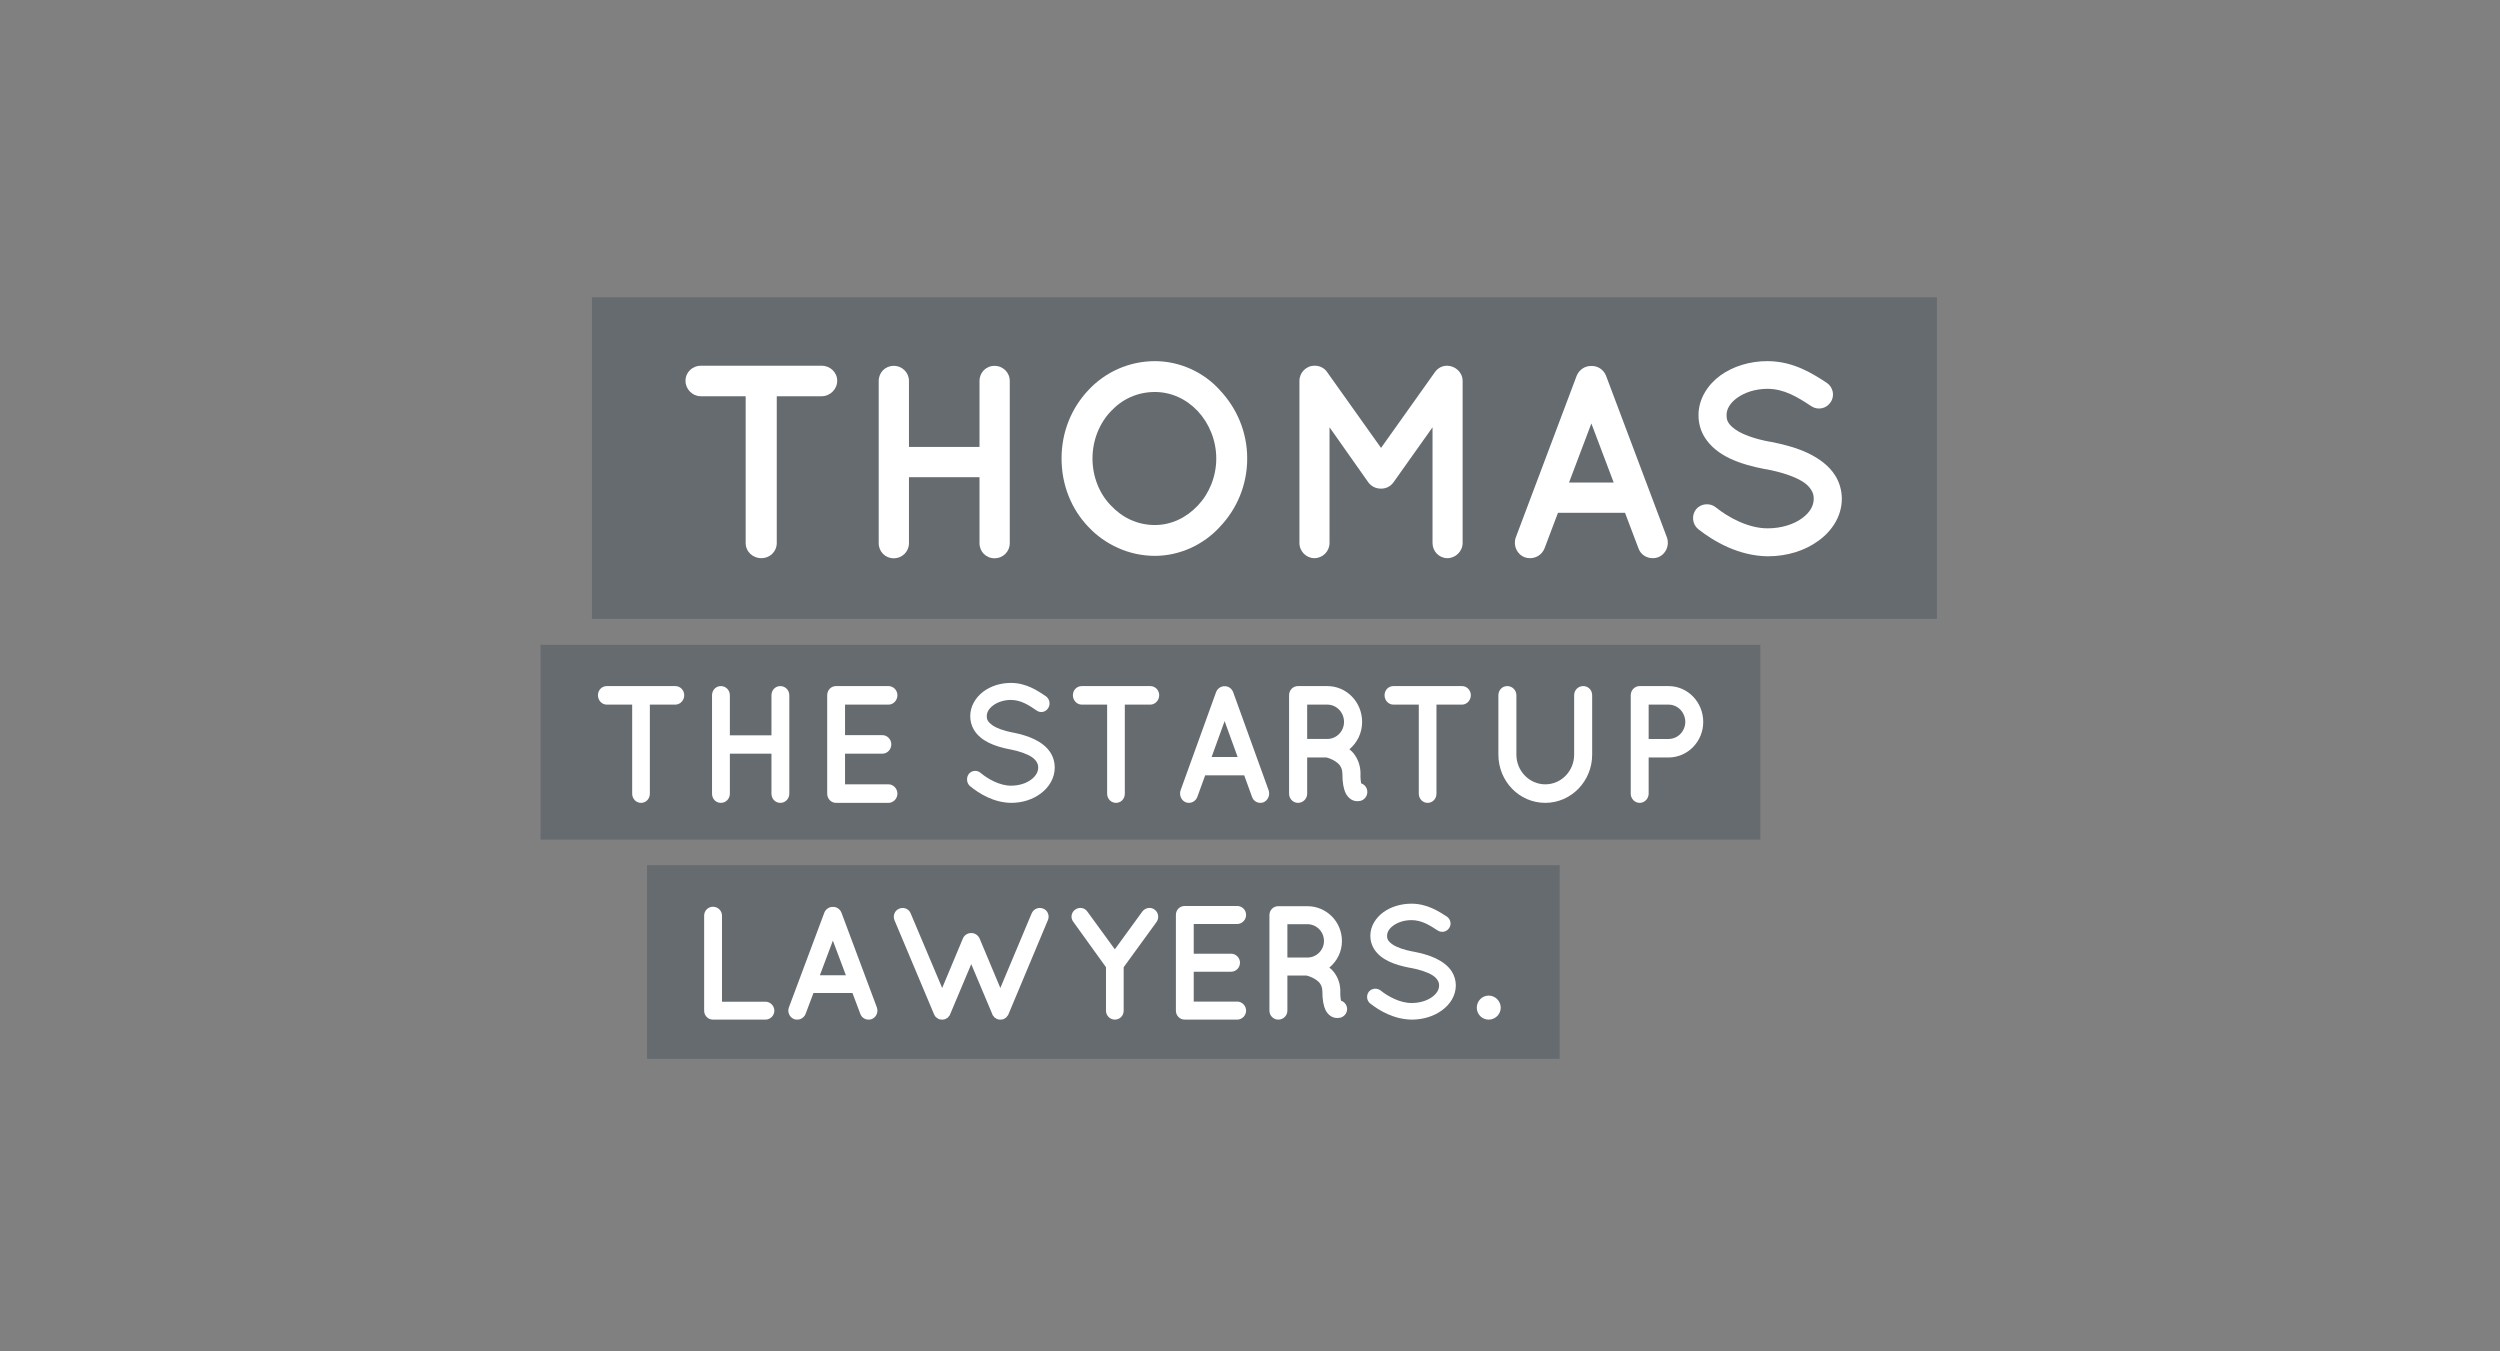 <svg width="185" height="100" viewBox="0 0 185 100" fill="none" xmlns="http://www.w3.org/2000/svg">
<rect x="0" y="0" width="185" height="100" fill="#808080" stroke="none"/>
<g clip-path="url(#clip0_709_972)">
<path d="M47.88 78.349H115.418V64.023H47.88V78.349Z" fill="#001B35" fill-opacity="0.2"/>
<path d="M40 62.136H130.262V47.714H40V62.136Z" fill="#001B35" fill-opacity="0.2"/>
<path d="M43.799 45.803H143.33V22H43.799V45.803Z" fill="#001B35" fill-opacity="0.2"/>
<mask id="mask0_709_972" style="mask-type:luminance" maskUnits="userSpaceOnUse" x="40" y="22" width="104" height="57">
<path d="M40 22.001H143.33V78.351H40V22.001Z" fill="white"/>
</mask>
<g mask="url(#mask0_709_972)">
<path d="M50.633 51.45C50.633 51.82 50.335 52.142 49.979 52.142H48.089V58.733C48.089 59.115 47.803 59.412 47.434 59.412C47.078 59.412 46.781 59.115 46.781 58.733V52.142H44.903C44.533 52.142 44.248 51.82 44.248 51.45C44.248 51.068 44.533 50.771 44.903 50.771H49.979C50.335 50.771 50.633 51.068 50.633 51.45Z" fill="white"/>
<path d="M58.409 51.45V58.733C58.409 59.115 58.111 59.412 57.743 59.412C57.374 59.412 57.088 59.115 57.088 58.733V55.77H54.01V58.733C54.01 59.115 53.712 59.412 53.344 59.412C52.975 59.412 52.69 59.115 52.69 58.733V51.45C52.69 51.068 52.975 50.771 53.344 50.771C53.712 50.771 54.01 51.068 54.01 51.45V54.413H57.088V51.45C57.088 51.068 57.374 50.771 57.743 50.771C58.111 50.771 58.409 51.068 58.409 51.45Z" fill="white"/>
<path d="M66.409 58.733C66.409 59.104 66.1 59.412 65.756 59.412H61.904C61.88 59.412 61.88 59.399 61.88 59.399L61.867 59.412C61.499 59.412 61.213 59.104 61.213 58.733V51.45C61.213 51.068 61.499 50.771 61.867 50.771H61.88H61.904H65.756C66.1 50.771 66.409 51.068 66.409 51.45C66.409 51.833 66.1 52.142 65.756 52.142H62.533V54.401H65.304C65.66 54.401 65.957 54.722 65.957 55.079C65.957 55.462 65.66 55.77 65.304 55.77H62.533V58.041H65.756C66.1 58.041 66.409 58.35 66.409 58.733Z" fill="white"/>
<path d="M78.051 56.794C78.051 57.584 77.623 58.263 77.029 58.707C76.447 59.152 75.674 59.411 74.829 59.411C73.545 59.398 72.463 58.732 71.785 58.176C71.524 57.954 71.489 57.547 71.69 57.275C71.904 57.004 72.297 56.967 72.558 57.189C73.082 57.633 73.985 58.151 74.829 58.14C75.423 58.14 75.959 57.954 76.316 57.683C76.672 57.411 76.827 57.102 76.827 56.794C76.827 56.634 76.791 56.523 76.72 56.399C76.648 56.276 76.542 56.152 76.363 56.028C76.019 55.795 75.436 55.584 74.734 55.449H74.71C74.152 55.338 73.629 55.189 73.177 54.967C72.725 54.745 72.332 54.437 72.07 54.005C71.893 53.708 71.798 53.363 71.798 52.992C71.798 52.252 72.202 51.61 72.749 51.191C73.307 50.77 74.033 50.536 74.805 50.536C75.947 50.536 76.791 51.116 77.398 51.524C77.671 51.721 77.755 52.116 77.564 52.4C77.385 52.696 77.005 52.782 76.72 52.585C76.114 52.165 75.531 51.795 74.805 51.795C74.271 51.795 73.795 51.968 73.474 52.214C73.153 52.462 73.022 52.733 73.022 52.992C73.022 53.14 73.045 53.239 73.105 53.338C73.164 53.437 73.272 53.548 73.426 53.659C73.735 53.881 74.271 54.078 74.912 54.202H74.936C75.543 54.326 76.102 54.486 76.577 54.721C77.065 54.967 77.493 55.289 77.766 55.744C77.945 56.041 78.051 56.412 78.051 56.794Z" fill="white"/>
<path d="M85.781 51.45C85.781 51.82 85.484 52.142 85.127 52.142H83.236V58.733C83.236 59.115 82.951 59.412 82.583 59.412C82.226 59.412 81.928 59.115 81.928 58.733V52.142H80.05C79.681 52.142 79.395 51.82 79.395 51.45C79.395 51.068 79.681 50.771 80.05 50.771H85.127C85.484 50.771 85.781 51.068 85.781 51.45Z" fill="white"/>
<path d="M89.659 56.017L90.621 53.363L91.585 56.017H89.659ZM93.879 58.484L91.252 51.215C91.144 50.943 90.895 50.77 90.621 50.783C90.359 50.77 90.098 50.943 89.991 51.215L87.363 58.484C87.245 58.843 87.411 59.238 87.756 59.374C87.828 59.398 87.899 59.411 87.982 59.411C88.243 59.411 88.493 59.25 88.6 58.979L89.183 57.374H92.071L92.654 58.979C92.75 59.25 92.999 59.411 93.26 59.411C93.344 59.411 93.427 59.398 93.487 59.374C93.831 59.238 93.998 58.843 93.879 58.484Z" fill="white"/>
<path d="M98.215 54.683H96.731V52.141H98.215C98.903 52.141 99.458 52.709 99.458 53.425C99.458 54.115 98.903 54.683 98.215 54.683ZM101.147 58.386C101.075 58.176 100.917 58.029 100.725 57.967C100.7 57.843 100.664 57.608 100.677 57.239C100.677 56.72 100.519 56.263 100.279 55.906C100.158 55.72 100.013 55.573 99.856 55.449C100.435 54.955 100.797 54.239 100.797 53.425C100.797 51.955 99.651 50.77 98.215 50.77H96.068H96.055C95.681 50.77 95.392 51.067 95.392 51.449V58.732C95.392 59.103 95.681 59.411 96.055 59.411C96.43 59.411 96.731 59.103 96.731 58.732V56.053H98.155C98.264 56.078 98.577 56.177 98.83 56.35C98.975 56.449 99.12 56.572 99.192 56.707C99.277 56.843 99.325 57.004 99.337 57.239C99.337 57.917 99.421 58.362 99.59 58.719C99.687 58.892 99.82 59.052 99.977 59.152C100.145 59.263 100.326 59.287 100.447 59.287H100.459C100.579 59.287 100.677 59.263 100.725 59.25C101.075 59.127 101.268 58.744 101.147 58.386Z" fill="white"/>
<path d="M108.842 51.45C108.842 51.82 108.545 52.142 108.189 52.142H106.298V58.733C106.298 59.115 106.012 59.412 105.643 59.412C105.287 59.412 104.99 59.115 104.99 58.733V52.142H103.111C102.742 52.142 102.457 51.82 102.457 51.45C102.457 51.068 102.742 50.771 103.111 50.771H108.189C108.545 50.771 108.842 51.068 108.842 51.45Z" fill="white"/>
<path d="M117.82 51.449V55.844C117.82 57.806 116.271 59.411 114.35 59.411C112.417 59.411 110.881 57.806 110.881 55.844V51.449C110.881 51.067 111.168 50.77 111.54 50.77C111.901 50.77 112.213 51.067 112.213 51.449V55.844C112.213 57.053 113.174 58.041 114.35 58.041C115.539 58.041 116.487 57.053 116.487 55.844V51.449C116.487 51.067 116.787 50.77 117.159 50.77C117.532 50.77 117.82 51.067 117.82 51.449Z" fill="white"/>
<path d="M123.47 54.684H122V52.142H123.47C124.163 52.142 124.702 52.71 124.713 53.426C124.702 54.116 124.163 54.684 123.47 54.684ZM123.47 50.771H121.331C120.973 50.771 120.674 51.068 120.674 51.45V58.733C120.674 59.104 120.973 59.412 121.331 59.412C121.701 59.412 122 59.104 122 58.733V56.054H123.47C124.893 56.054 126.039 54.869 126.039 53.426C126.039 51.956 124.893 50.771 123.47 50.771Z" fill="white"/>
<path d="M107.731 72.921C107.731 73.685 107.298 74.341 106.696 74.77C106.107 75.201 105.326 75.451 104.472 75.451C103.173 75.439 102.078 74.795 101.393 74.257C101.128 74.043 101.092 73.649 101.296 73.387C101.514 73.124 101.91 73.088 102.174 73.303C102.704 73.732 103.618 74.234 104.472 74.222C105.073 74.222 105.614 74.043 105.975 73.781C106.336 73.518 106.493 73.219 106.493 72.921C106.493 72.766 106.457 72.659 106.384 72.54C106.312 72.42 106.203 72.301 106.023 72.181C105.674 71.955 105.085 71.752 104.375 71.621H104.352C103.786 71.514 103.257 71.371 102.8 71.156C102.343 70.941 101.946 70.643 101.681 70.225C101.501 69.938 101.405 69.605 101.405 69.247C101.405 68.531 101.813 67.911 102.367 67.505C102.932 67.099 103.666 66.873 104.448 66.873C105.603 66.873 106.457 67.433 107.07 67.827C107.346 68.018 107.431 68.4 107.238 68.674C107.057 68.96 106.673 69.044 106.384 68.853C105.771 68.447 105.181 68.089 104.448 68.089C103.906 68.089 103.425 68.257 103.101 68.495C102.776 68.734 102.644 68.996 102.644 69.247C102.644 69.389 102.667 69.485 102.727 69.581C102.788 69.676 102.896 69.784 103.053 69.891C103.365 70.106 103.906 70.296 104.556 70.416H104.58C105.193 70.536 105.759 70.691 106.24 70.918C106.733 71.156 107.166 71.465 107.442 71.907C107.623 72.194 107.731 72.552 107.731 72.921Z" fill="white"/>
<path d="M96.74 70.86H95.267V68.389H96.74C97.423 68.389 97.974 68.942 97.974 69.637C97.974 70.308 97.423 70.86 96.74 70.86ZM99.651 74.457C99.579 74.252 99.423 74.109 99.232 74.049C99.208 73.929 99.172 73.701 99.183 73.341C99.183 72.838 99.028 72.394 98.788 72.046C98.669 71.867 98.525 71.723 98.37 71.603C98.945 71.124 99.303 70.428 99.303 69.637C99.303 68.21 98.166 67.058 96.74 67.058H94.609H94.596C94.225 67.058 93.938 67.346 93.938 67.718V74.792C93.938 75.152 94.225 75.452 94.596 75.452C94.967 75.452 95.267 75.152 95.267 74.792V72.191H96.68C96.788 72.214 97.1 72.31 97.351 72.478C97.495 72.575 97.639 72.694 97.71 72.826C97.795 72.957 97.843 73.114 97.855 73.341C97.855 74.001 97.939 74.433 98.106 74.78C98.202 74.949 98.334 75.104 98.49 75.2C98.657 75.308 98.837 75.331 98.956 75.331H98.968C99.088 75.331 99.183 75.308 99.232 75.296C99.579 75.176 99.771 74.804 99.651 74.457Z" fill="white"/>
<path d="M92.212 74.79C92.212 75.151 91.903 75.451 91.558 75.451H87.705C87.681 75.451 87.681 75.439 87.681 75.439L87.67 75.451C87.301 75.451 87.016 75.151 87.016 74.79V67.702C87.016 67.33 87.301 67.042 87.67 67.042H87.681H87.705H91.558C91.903 67.042 92.212 67.33 92.212 67.702C92.212 68.075 91.903 68.375 91.558 68.375H88.336V70.574H91.106C91.462 70.574 91.76 70.886 91.76 71.234C91.76 71.607 91.462 71.907 91.106 71.907H88.336V74.117H91.558C91.903 74.117 92.212 74.417 92.212 74.79Z" fill="white"/>
<path d="M85.589 68.22L83.151 71.574V74.795C83.151 75.164 82.866 75.451 82.498 75.451C82.152 75.451 81.843 75.164 81.843 74.795V71.574L79.429 68.22C79.204 67.934 79.263 67.529 79.56 67.314C79.857 67.099 80.261 67.159 80.464 67.457L82.498 70.249L84.53 67.457C84.757 67.159 85.161 67.099 85.446 67.314C85.732 67.529 85.79 67.934 85.589 68.22Z" fill="white"/>
<path d="M77.544 68.089L74.63 75.045C74.619 75.081 74.595 75.128 74.572 75.153L74.559 75.164C74.548 75.188 74.524 75.212 74.5 75.236C74.5 75.26 74.488 75.26 74.488 75.272C74.464 75.284 74.429 75.308 74.405 75.331H74.393C74.358 75.355 74.334 75.391 74.286 75.403H74.274C74.274 75.403 74.263 75.403 74.263 75.415C74.239 75.415 74.203 75.426 74.167 75.439H74.144C74.107 75.451 74.072 75.451 74.025 75.451C73.989 75.451 73.953 75.451 73.917 75.439H73.882C73.846 75.426 73.822 75.415 73.798 75.415C73.787 75.403 73.787 75.403 73.775 75.403C73.727 75.391 73.692 75.355 73.668 75.331H73.656C73.62 75.308 73.597 75.284 73.573 75.272C73.56 75.26 73.56 75.26 73.549 75.236C73.537 75.212 73.513 75.188 73.501 75.164C73.478 75.164 73.478 75.153 73.478 75.153C73.454 75.128 73.442 75.081 73.43 75.045L71.872 71.347L70.315 75.045C70.303 75.081 70.279 75.128 70.267 75.153C70.255 75.153 70.255 75.164 70.255 75.164L70.184 75.236C70.184 75.26 70.172 75.26 70.172 75.272C70.149 75.284 70.125 75.308 70.101 75.331H70.077C70.041 75.355 70.006 75.391 69.982 75.403H69.97C69.97 75.403 69.958 75.403 69.958 75.415C69.911 75.415 69.887 75.426 69.863 75.439H69.827C69.792 75.451 69.756 75.451 69.721 75.451C69.684 75.451 69.637 75.451 69.602 75.439H69.566C69.53 75.426 69.507 75.415 69.483 75.415C69.47 75.403 69.47 75.403 69.459 75.403C69.423 75.391 69.375 75.355 69.352 75.331H69.34C69.304 75.308 69.293 75.284 69.256 75.272C69.245 75.26 69.245 75.26 69.233 75.236C69.209 75.212 69.197 75.188 69.174 75.164V75.153C69.15 75.128 69.138 75.081 69.114 75.045L66.189 68.089C66.058 67.767 66.2 67.373 66.546 67.242C66.866 67.099 67.259 67.255 67.389 67.589L69.721 73.112L71.254 69.449C71.361 69.187 71.611 69.044 71.872 69.044C72.122 69.044 72.371 69.187 72.49 69.449L74.025 73.112L76.343 67.589C76.485 67.255 76.866 67.099 77.211 67.242C77.532 67.373 77.687 67.767 77.544 68.089Z" fill="white"/>
<path d="M60.67 72.171L61.633 69.606L62.596 72.171H60.67ZM64.891 74.557L62.264 67.53C62.156 67.267 61.907 67.1 61.633 67.112C61.371 67.1 61.11 67.267 61.003 67.53L58.375 74.557C58.256 74.903 58.423 75.285 58.767 75.416C58.838 75.44 58.91 75.452 58.993 75.452C59.255 75.452 59.505 75.296 59.612 75.034L60.195 73.484H63.083L63.667 75.034C63.762 75.296 64.011 75.452 64.272 75.452C64.356 75.452 64.439 75.44 64.499 75.416C64.843 75.285 65.01 74.903 64.891 74.557Z" fill="white"/>
<path d="M57.303 74.795C57.303 75.153 56.994 75.451 56.649 75.451H52.797H52.773H52.761C52.393 75.451 52.107 75.153 52.107 74.795V67.755C52.107 67.398 52.393 67.099 52.761 67.099C53.13 67.099 53.427 67.398 53.427 67.755V74.126H56.649C56.994 74.126 57.303 74.425 57.303 74.795Z" fill="white"/>
<path d="M110.162 73.674C109.674 73.674 109.282 74.08 109.282 74.569C109.282 75.058 109.674 75.452 110.162 75.452C110.65 75.452 111.054 75.058 111.054 74.569C111.054 74.08 110.65 73.674 110.162 73.674Z" fill="white"/>
<path d="M136.295 36.907C136.295 38.192 135.569 39.297 134.56 40.02C133.573 40.742 132.262 41.165 130.83 41.165C128.653 41.145 126.817 40.06 125.668 39.156C125.224 38.795 125.163 38.132 125.506 37.69C125.87 37.248 126.535 37.188 126.979 37.55C127.866 38.273 129.398 39.116 130.83 39.096C131.838 39.096 132.746 38.795 133.35 38.353C133.956 37.911 134.217 37.409 134.217 36.907C134.217 36.645 134.158 36.465 134.036 36.264C133.916 36.063 133.734 35.863 133.432 35.662C132.847 35.28 131.859 34.938 130.669 34.718H130.628C129.681 34.537 128.794 34.296 128.028 33.934C127.261 33.573 126.596 33.071 126.152 32.368C125.849 31.886 125.689 31.324 125.689 30.72C125.689 29.516 126.373 28.471 127.301 27.788C128.249 27.106 129.479 26.724 130.79 26.724C132.726 26.724 134.158 27.668 135.186 28.331C135.65 28.652 135.791 29.295 135.468 29.757C135.166 30.239 134.52 30.38 134.036 30.058C133.008 29.375 132.02 28.773 130.79 28.773C129.882 28.773 129.076 29.054 128.531 29.455C127.986 29.858 127.765 30.299 127.765 30.72C127.765 30.962 127.805 31.123 127.906 31.284C128.007 31.444 128.188 31.624 128.451 31.805C128.975 32.167 129.882 32.488 130.971 32.689H131.011C132.04 32.89 132.988 33.151 133.794 33.533C134.621 33.934 135.347 34.456 135.811 35.2C136.114 35.681 136.295 36.284 136.295 36.907Z" fill="white"/>
<path d="M116.107 35.71L117.761 31.336L119.415 35.71H116.107ZM123.356 39.779L118.843 27.796C118.66 27.348 118.23 27.064 117.761 27.083C117.312 27.064 116.863 27.348 116.678 27.796L112.165 39.779C111.961 40.369 112.246 41.02 112.84 41.243C112.961 41.284 113.084 41.305 113.227 41.305C113.677 41.305 114.106 41.04 114.289 40.593L115.29 37.948H120.252L121.253 40.593C121.416 41.04 121.845 41.305 122.294 41.305C122.438 41.305 122.581 41.284 122.683 41.243C123.275 41.02 123.56 40.369 123.356 39.779Z" fill="white"/>
<path d="M108.234 28.182V40.185C108.234 40.796 107.713 41.305 107.111 41.305C106.489 41.305 106.007 40.796 106.007 40.185V31.62L103.119 35.69C102.898 35.994 102.578 36.157 102.216 36.157H102.176C101.816 36.157 101.474 35.994 101.253 35.69L98.385 31.62V40.185C98.385 40.796 97.883 41.305 97.261 41.305C96.66 41.305 96.158 40.796 96.158 40.185V28.182C96.158 27.572 96.66 27.064 97.261 27.064H97.322C97.642 27.064 98.004 27.226 98.205 27.532L102.197 33.146L106.188 27.532C106.409 27.226 106.729 27.064 107.091 27.064H107.111C107.713 27.083 108.234 27.572 108.234 28.182Z" fill="white"/>
<path d="M88.638 37.411C87.794 38.312 86.668 38.852 85.463 38.852C84.178 38.852 83.053 38.312 82.21 37.411C81.366 36.551 80.844 35.29 80.844 33.929C80.844 32.569 81.366 31.308 82.21 30.428C83.053 29.527 84.178 29.007 85.463 29.007C86.668 29.007 87.794 29.527 88.638 30.428C89.461 31.308 90.004 32.569 90.004 33.929C90.004 35.29 89.461 36.551 88.638 37.411ZM90.264 28.866C89.08 27.546 87.311 26.725 85.463 26.725C83.535 26.725 81.768 27.546 80.543 28.866C79.297 30.186 78.555 31.948 78.555 33.929C78.555 35.91 79.297 37.692 80.543 38.992C81.768 40.294 83.535 41.134 85.463 41.134C87.311 41.134 89.08 40.294 90.264 38.992C91.509 37.692 92.293 35.91 92.293 33.929C92.293 31.948 91.509 30.186 90.264 28.866Z" fill="white"/>
<path d="M74.722 28.192V40.195C74.722 40.825 74.218 41.313 73.594 41.313C72.968 41.313 72.484 40.825 72.484 40.195V35.312H67.263V40.195C67.263 40.825 66.76 41.313 66.135 41.313C65.51 41.313 65.025 40.825 65.025 40.195V28.192C65.025 27.561 65.51 27.073 66.135 27.073C66.76 27.073 67.263 27.561 67.263 28.192V33.074H72.484V28.192C72.484 27.561 72.968 27.073 73.594 27.073C74.218 27.073 74.722 27.561 74.722 28.192Z" fill="white"/>
<path d="M61.954 28.182C61.954 28.793 61.432 29.322 60.804 29.322H57.48V40.185C57.48 40.816 56.978 41.305 56.33 41.305C55.703 41.305 55.18 40.816 55.18 40.185V29.322H51.877C51.228 29.322 50.727 28.793 50.727 28.182C50.727 27.551 51.228 27.064 51.877 27.064H60.804C61.432 27.064 61.954 27.551 61.954 28.182Z" fill="white"/>
</g>
</g>
<defs>
<clipPath id="clip0_709_972">
<rect width="103.33" height="56.349" fill="white" transform="translate(40 22)"/>
</clipPath>
</defs>
</svg>

